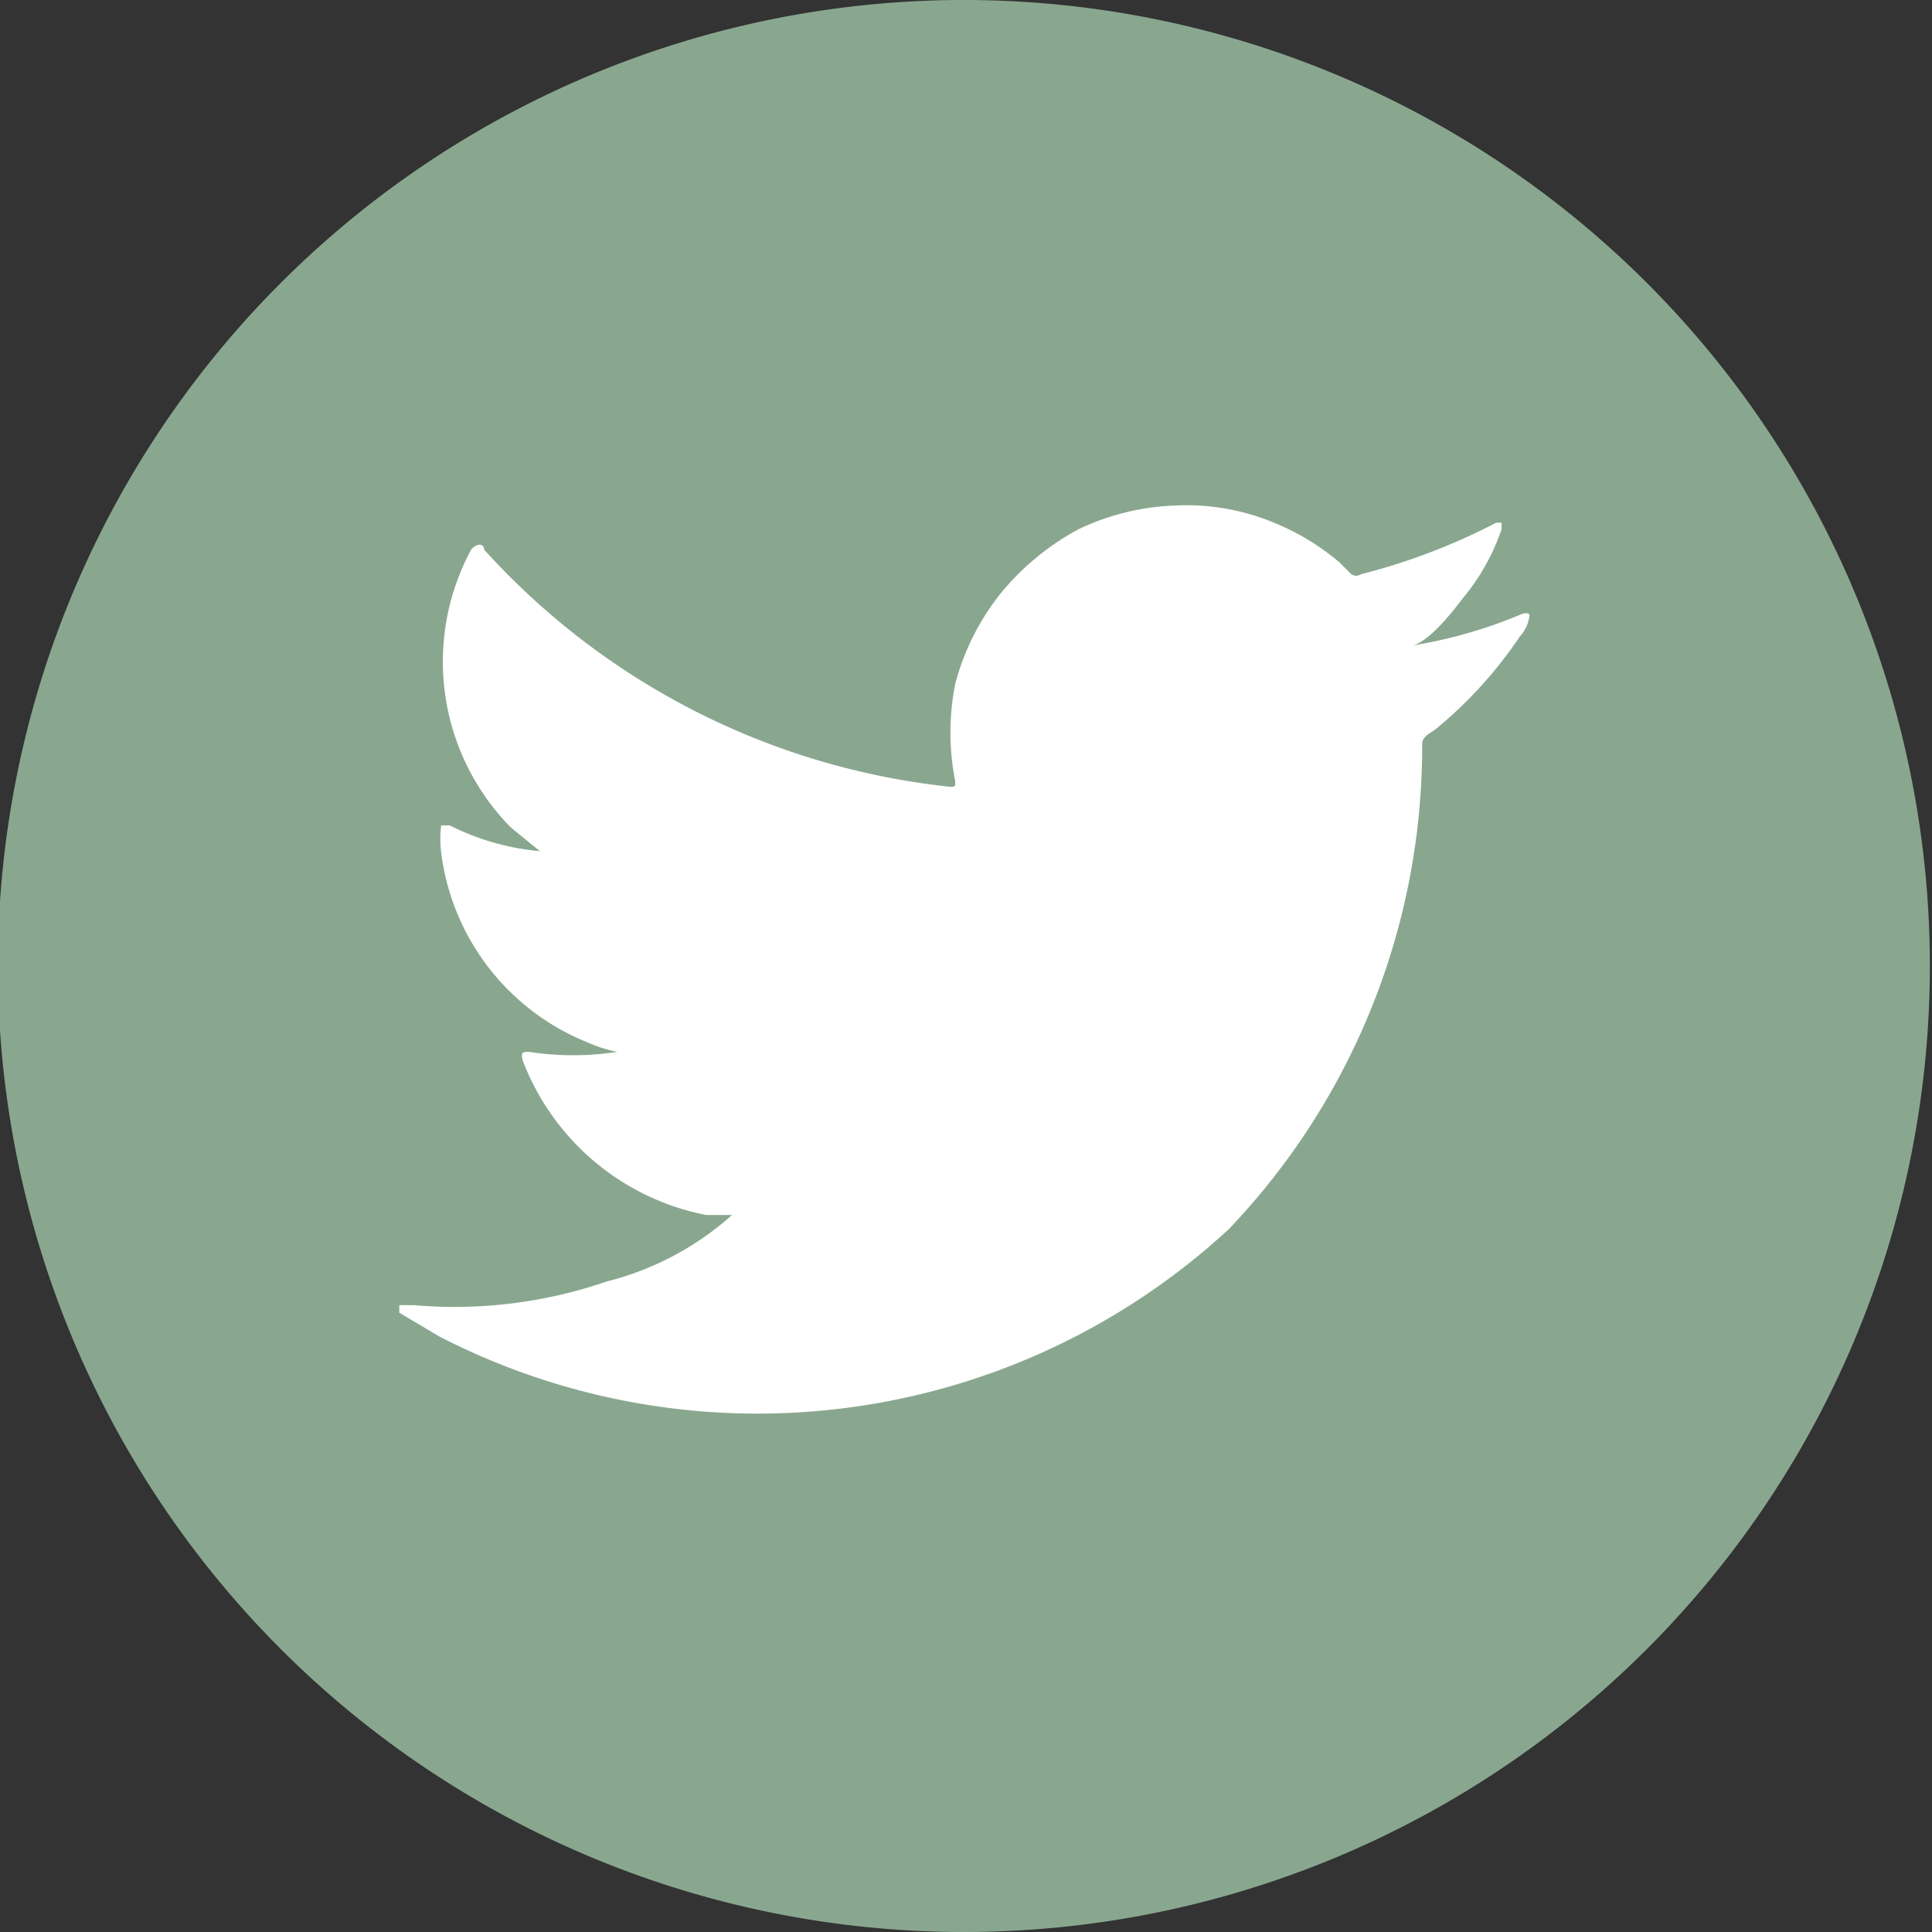 <svg id="Layer_1" data-name="Layer 1" xmlns="http://www.w3.org/2000/svg" viewBox="0 0 18 18"><rect x="0" y="0" width="18" height="18" fill="#333333" stroke="none"/><defs><style>.cls-1{fill:#89a78f;}.cls-2,.cls-3{fill:#fff;}.cls-3{fill-rule:evenodd;}</style></defs><title>twitter_icon</title><path class="cls-1" d="M9.73,19.07a9,9,0,1,1,9-9A9,9,0,0,1,9.73,19.07Z" transform="translate(-0.75 -1.07)"/><path class="cls-2" d="M14.93,6.79a4.41,4.41,0,0,1-1.06.3c.17,0,.42-.33.52-.46A2,2,0,0,0,14.74,6s0,0,0-.06h-.05a5.84,5.84,0,0,1-1.26.48.08.08,0,0,1-.09,0l-.11-.11a2.26,2.26,0,0,0-.61-.37,2.13,2.13,0,0,0-.93-.16A2.28,2.28,0,0,0,10.8,6a2.42,2.42,0,0,0-.72.59,2.28,2.28,0,0,0-.43.85,2.32,2.32,0,0,0,0,.91c0,.05,0,.05-.05.05A6.82,6.82,0,0,1,5.26,6.19c0-.06-.07-.06-.12,0a2.2,2.2,0,0,0,.37,2.59L5.78,9a2.32,2.32,0,0,1-.84-.24c-.05,0-.07,0-.08,0a1.06,1.06,0,0,0,0,.25,2.2,2.2,0,0,0,1.36,1.77,1.31,1.31,0,0,0,.28.09,2.68,2.68,0,0,1-.82,0c-.06,0-.08,0-.06.08a2.3,2.3,0,0,0,1.71,1.44l.24,0,0,0a2.76,2.76,0,0,1-1.17.62,4.35,4.35,0,0,1-1.79.22H4.47s0,0,0,.07l.37.22a6.47,6.47,0,0,0,7.36-1A6.51,6.51,0,0,0,14,8c0-.07.08-.1.13-.14A4,4,0,0,0,14.91,7,.34.34,0,0,0,15,6.8h0S15,6.77,14.93,6.79Z" transform="translate(-0.75 -1.07)"/><path class="cls-3" d="M7.57,14.34Z" transform="translate(-0.75 -1.07)"/><path class="cls-3" d="M7.57,14.34Z" transform="translate(-0.75 -1.07)"/><path class="cls-3" d="M7.93,14.35Z" transform="translate(-0.75 -1.07)"/><path class="cls-3" d="M11.66,5.76h0Z" transform="translate(-0.75 -1.07)"/></svg>